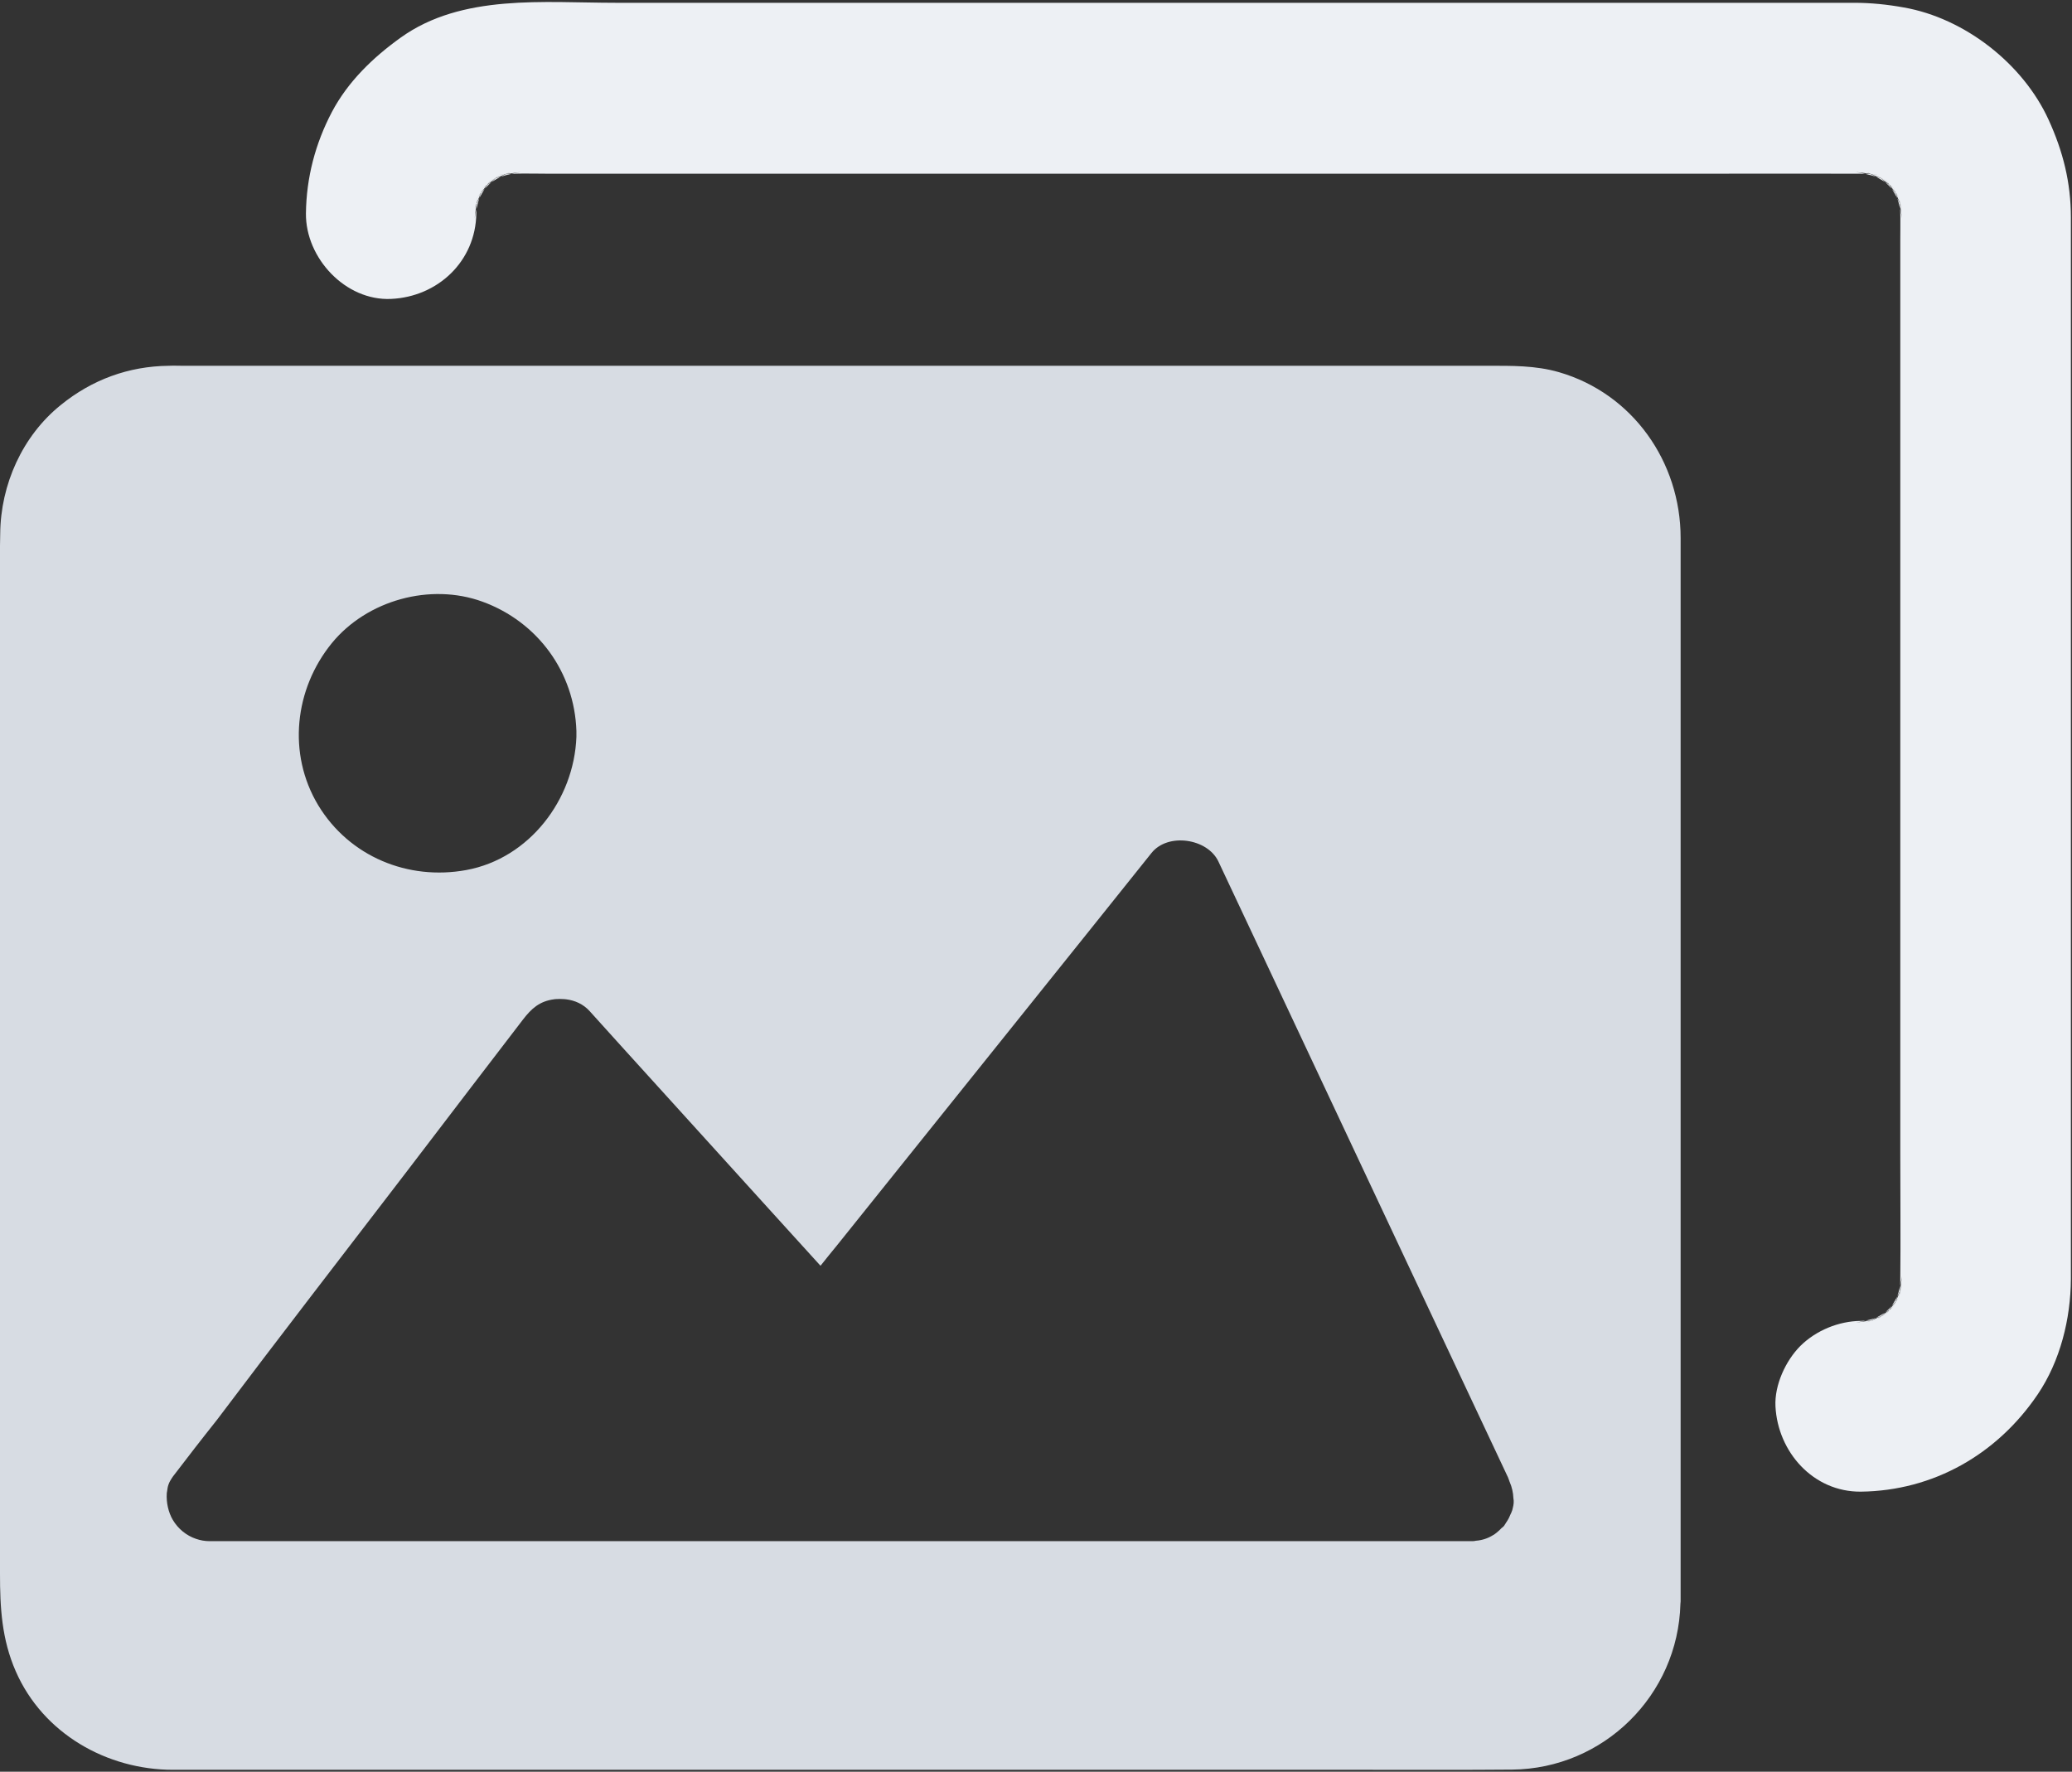 <?xml version="1.0" encoding="UTF-8"?>
<svg width="69px" height="59px" viewBox="0 0 69 59" version="1.1" xmlns="http://www.w3.org/2000/svg" xmlns:xlink="http://www.w3.org/1999/xlink">
    
    <rect x="0" y="0" width="69" height="59" fill="#333333" stroke="none"/>
    
    <title>ico_gallery</title>
    <desc>Created with Sketch.</desc>
    <g id="Current" stroke="none" stroke-width="1" fill="none" fill-rule="evenodd">
        <g id="UI-Elements" transform="translate(-762, -394)">
            <g id="ico_gallery" transform="translate(762, 394)">
                <path d="M51.916,12.394 C51.129,12.166 50.335,12.181 49.533,12.181 L6.093,12.181 C5.937,12.181 5.781,12.173 5.618,12.181 C4.284,12.195 3.064,12.643 2.029,13.483 C0.745,14.514 0.021,16.137 0.007,17.773 C0.007,17.909 0,18.037 0,18.172 L0,52.411 C0,53.535 0.057,54.588 0.525,55.656 C1.433,57.733 3.561,58.936 5.767,58.936 L45.589,58.936 C47.178,58.936 48.767,58.943 50.356,58.929 C53.399,58.9 55.882,56.453 55.96,53.407 C55.96,53.386 55.967,53.357 55.967,53.329 L55.967,17.916 C55.967,15.383 54.371,13.106 51.916,12.394 Z M11.051,21.416 C12.222,19.986 14.329,19.403 16.066,20.036 C17.904,20.705 19.131,22.384 19.195,24.341 C19.195,24.348 19.195,24.355 19.195,24.362 C19.195,24.384 19.195,24.405 19.195,24.433 C19.195,24.469 19.195,24.497 19.195,24.533 C19.195,24.533 19.195,24.54 19.195,24.54 C19.117,26.625 17.627,28.589 15.527,28.973 C13.591,29.329 11.633,28.525 10.598,26.817 C9.562,25.095 9.81,22.939 11.051,21.416 Z M50.377,50.22 C50.37,50.262 50.356,50.312 50.335,50.355 C50.327,50.376 50.32,50.397 50.306,50.419 C50.299,50.44 50.285,50.462 50.278,50.483 C50.271,50.504 50.257,50.526 50.249,50.547 C50.235,50.568 50.228,50.59 50.214,50.611 C50.2,50.632 50.193,50.647 50.179,50.668 C50.171,50.682 50.157,50.696 50.15,50.711 C50.143,50.725 50.136,50.732 50.129,50.746 C50.122,50.753 50.122,50.76 50.115,50.767 C50.108,50.782 50.101,50.789 50.093,50.803 C50.086,50.81 50.079,50.817 50.079,50.824 C50.079,50.824 50.079,50.824 50.079,50.824 C50.079,50.824 50.065,50.832 50.065,50.832 C50.051,50.853 50.03,50.867 50.008,50.881 C49.994,50.896 49.973,50.917 49.959,50.931 C49.952,50.938 49.937,50.952 49.93,50.96 C49.895,50.988 49.866,51.017 49.831,51.045 C49.81,51.059 49.795,51.073 49.774,51.088 C49.753,51.102 49.739,51.116 49.717,51.123 C49.547,51.23 49.349,51.294 49.143,51.308 C49.136,51.308 49.122,51.315 49.115,51.315 C49.079,51.322 49.037,51.322 49.001,51.322 L6.98,51.322 C6.824,51.322 6.668,51.294 6.526,51.244 C6.207,51.137 5.93,50.91 5.753,50.611 C5.611,50.369 5.533,50.042 5.554,49.729 C5.554,49.714 5.554,49.7 5.561,49.686 C5.561,49.672 5.568,49.65 5.568,49.636 C5.575,49.608 5.575,49.579 5.582,49.544 C5.59,49.508 5.597,49.472 5.611,49.437 C5.618,49.423 5.618,49.416 5.625,49.401 C5.646,49.344 5.682,49.287 5.717,49.231 C5.717,49.231 5.717,49.231 5.717,49.231 C5.731,49.209 5.746,49.188 5.76,49.167 C6.001,48.853 6.242,48.54 6.483,48.227 C6.725,47.914 6.973,47.601 7.221,47.288 C9.278,44.556 11.392,41.823 13.485,39.091 C13.648,38.878 13.811,38.664 13.974,38.451 C15.123,36.949 16.265,35.448 17.414,33.954 C17.698,33.584 17.968,33.342 18.443,33.278 C18.457,33.278 18.478,33.271 18.492,33.271 C18.585,33.264 18.684,33.264 18.783,33.271 C18.805,33.271 18.826,33.278 18.854,33.278 C19.145,33.313 19.429,33.441 19.634,33.669 C19.996,34.075 20.365,34.473 20.727,34.879 C22.294,36.608 23.869,38.344 25.437,40.073 C26.068,40.763 26.692,41.461 27.324,42.151 C27.508,41.923 27.685,41.695 27.87,41.475 C30.012,38.806 32.147,36.138 34.289,33.47 C35.644,31.784 36.992,30.097 38.347,28.404 C38.893,27.721 40.212,27.92 40.574,28.688 C40.971,29.535 41.369,30.375 41.766,31.221 C43.489,34.886 45.213,38.557 46.937,42.222 C48.029,44.541 49.115,46.854 50.207,49.174 C50.214,49.188 50.221,49.195 50.221,49.209 C50.221,49.216 50.228,49.216 50.228,49.223 C50.235,49.245 50.242,49.259 50.249,49.28 C50.257,49.302 50.264,49.323 50.271,49.344 C50.271,49.352 50.278,49.352 50.278,49.359 C50.349,49.522 50.391,49.707 50.398,49.892 C50.42,49.999 50.406,50.113 50.377,50.22 Z" id="Shape" fill="#D7DCE3" fill-rule="nonzero"></path>
                <path d="M61.969,49.673 C64.388,49.644 66.509,48.427 67.857,46.435 C68.609,45.325 68.956,43.916 68.963,42.593 C68.963,41.888 68.963,41.184 68.963,40.48 C68.963,37.014 68.963,33.542 68.963,30.077 C68.963,25.729 68.963,21.375 68.963,17.027 C68.963,14.046 68.963,11.057 68.963,8.076 C68.963,7.798 68.963,7.521 68.963,7.243 C68.963,6.077 68.701,5.038 68.219,3.985 C67.367,2.12 65.424,0.605 63.402,0.249 C62.849,0.149 62.303,0.093 61.742,0.093 C59.657,0.093 57.571,0.093 55.493,0.093 C51.599,0.093 47.697,0.093 43.803,0.093 C39.441,0.093 35.085,0.093 30.723,0.093 C27.318,0.093 23.906,0.093 20.501,0.093 C18.118,0.093 15.387,-0.213 13.344,1.252 C12.422,1.914 11.592,2.711 11.053,3.728 C10.5,4.782 10.202,5.913 10.188,7.108 C10.173,8.595 11.507,10.026 13.025,9.954 C14.578,9.883 15.841,8.702 15.862,7.108 C15.862,6.909 15.877,6.717 15.905,6.518 C15.869,6.767 15.834,7.023 15.806,7.272 C15.862,6.923 15.947,6.589 16.082,6.262 C15.99,6.489 15.891,6.717 15.798,6.945 C15.947,6.596 16.132,6.276 16.359,5.977 C16.21,6.169 16.061,6.361 15.912,6.553 C16.125,6.283 16.366,6.048 16.628,5.835 C16.437,5.984 16.245,6.133 16.054,6.283 C16.352,6.055 16.671,5.87 17.019,5.721 C16.792,5.813 16.565,5.913 16.338,6.005 C16.664,5.87 16.997,5.785 17.345,5.728 C17.097,5.763 16.841,5.799 16.593,5.828 C17.146,5.756 17.714,5.785 18.267,5.785 C19.345,5.785 20.423,5.785 21.502,5.785 C25.084,5.785 28.673,5.785 32.255,5.785 C36.61,5.785 40.966,5.785 45.328,5.785 C49.095,5.785 52.868,5.785 56.635,5.785 C58.394,5.785 60.16,5.778 61.92,5.785 C62.132,5.785 62.338,5.799 62.551,5.828 C62.303,5.792 62.047,5.756 61.799,5.728 C62.147,5.785 62.48,5.87 62.806,6.005 C62.579,5.913 62.352,5.813 62.125,5.721 C62.473,5.87 62.792,6.055 63.09,6.283 C62.898,6.133 62.707,5.984 62.515,5.835 C62.785,6.048 63.019,6.29 63.232,6.553 C63.083,6.361 62.934,6.169 62.785,5.977 C63.012,6.276 63.196,6.596 63.345,6.945 C63.253,6.717 63.154,6.489 63.062,6.262 C63.196,6.589 63.282,6.923 63.338,7.272 C63.303,7.023 63.267,6.767 63.239,6.518 C63.303,6.987 63.282,7.471 63.282,7.941 C63.282,8.788 63.282,9.641 63.282,10.488 C63.282,13.341 63.282,16.188 63.282,19.041 C63.282,22.513 63.282,25.985 63.282,29.458 C63.282,32.453 63.282,35.449 63.282,38.452 C63.282,39.846 63.296,41.241 63.282,42.636 C63.282,42.842 63.267,43.048 63.239,43.255 C63.274,43.006 63.31,42.749 63.338,42.5 C63.282,42.849 63.196,43.183 63.062,43.511 C63.154,43.283 63.253,43.055 63.345,42.828 C63.196,43.176 63.012,43.496 62.785,43.795 C62.934,43.603 63.083,43.411 63.232,43.219 C63.019,43.489 62.778,43.724 62.515,43.938 C62.707,43.788 62.898,43.639 63.09,43.489 C62.792,43.717 62.473,43.902 62.125,44.051 C62.352,43.959 62.579,43.859 62.806,43.767 C62.48,43.902 62.147,43.987 61.799,44.044 C62.047,44.009 62.303,43.973 62.551,43.945 C62.352,43.973 62.161,43.98 61.962,43.987 C61.232,43.995 60.48,44.301 59.955,44.82 C59.465,45.311 59.089,46.122 59.125,46.834 C59.203,48.349 60.38,49.687 61.969,49.673 Z" id="Path" fill="#EDF0F4"></path>
            </g>
        </g>
    </g>
</svg>
